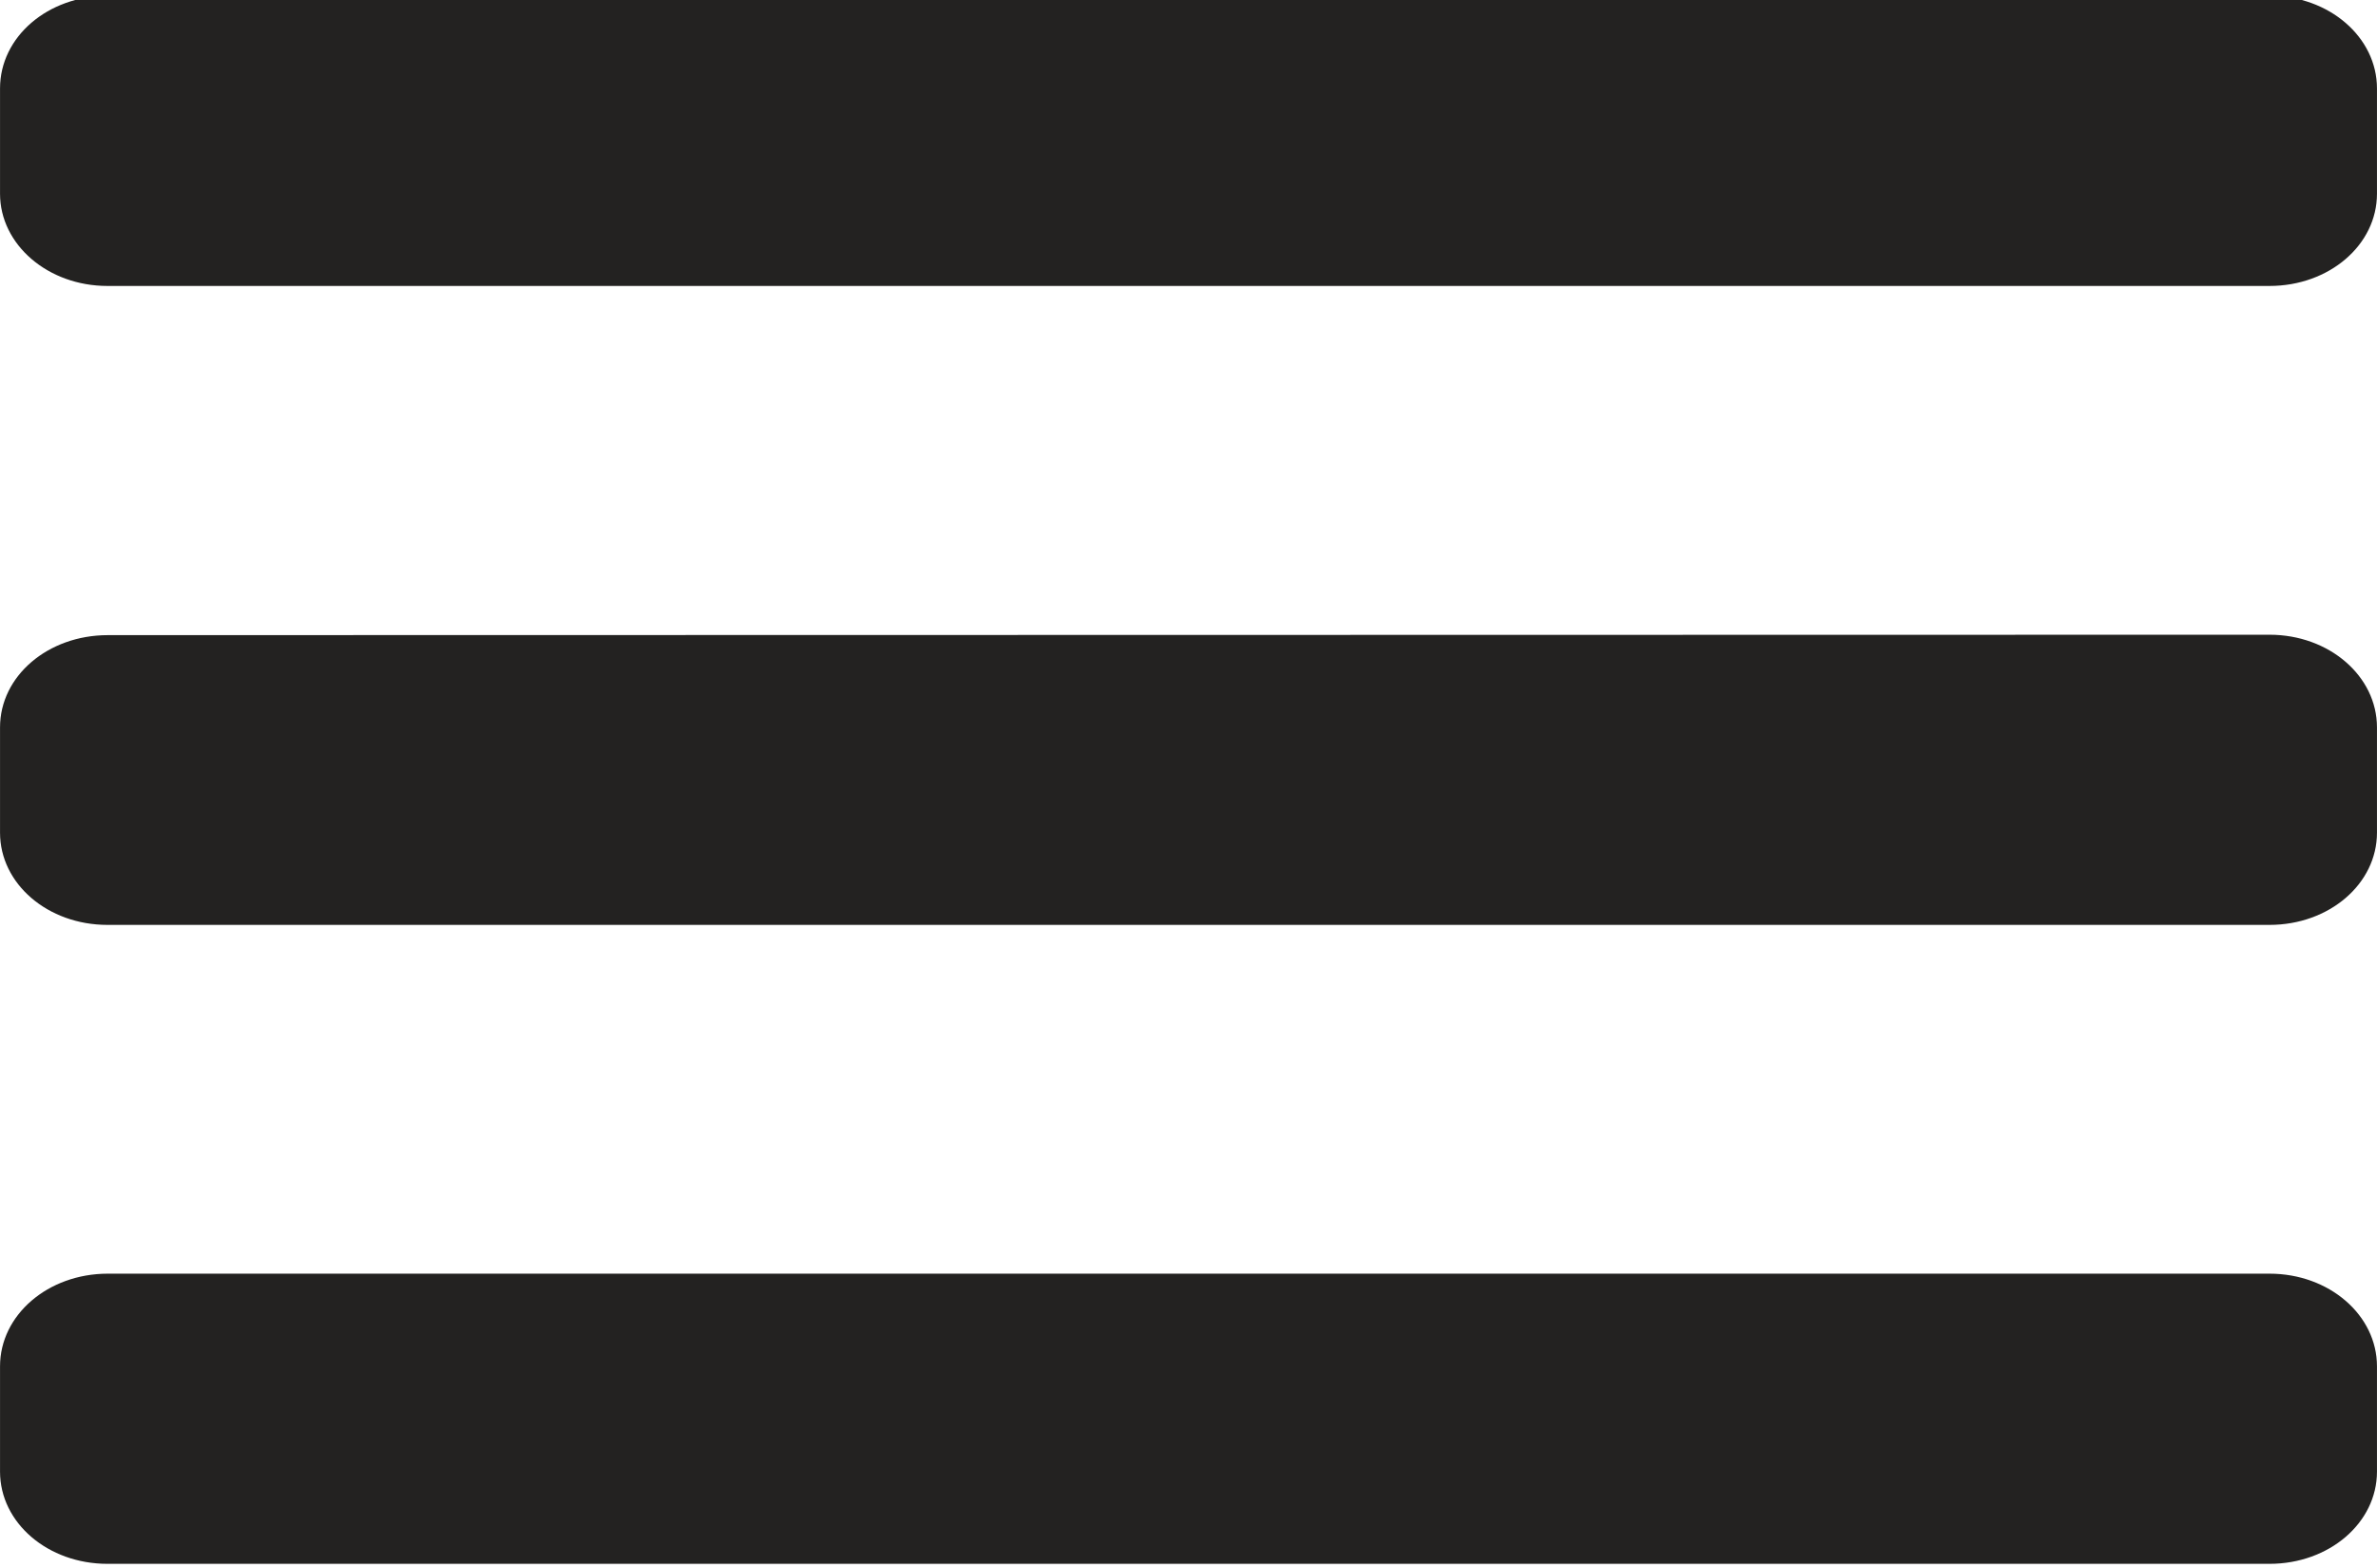 <svg xmlns="http://www.w3.org/2000/svg" xml:space="preserve" width="27.424" height="18.092" viewBox="0 0 7.256 4.787"><g style="stroke-width:.237;stroke-dasharray:none"><path d="M-767.86 529.638c-.183 0-.329.1-.329.226v.257c0 .124.146.225.328.225h6.6c.182 0 .328-.1.328-.225v-.257c0-.125-.146-.226-.328-.226zm0 1.56c-.183 0-.329.1-.329.225v.257c0 .125.146.225.328.225h6.6c.182 0 .328-.1.328-.225v-.257c0-.125-.146-.226-.328-.226zm0 1.558c-.183 0-.329.101-.329.226v.257c0 .125.146.225.328.225h6.6c.182 0 .328-.1.328-.225v-.257c0-.125-.146-.226-.328-.226z" style="fill:#232221;fill-opacity:1;stroke:none;stroke-width:.227" transform="matrix(1 0 0 1.251 768.189 -662.59)"/></g></svg>